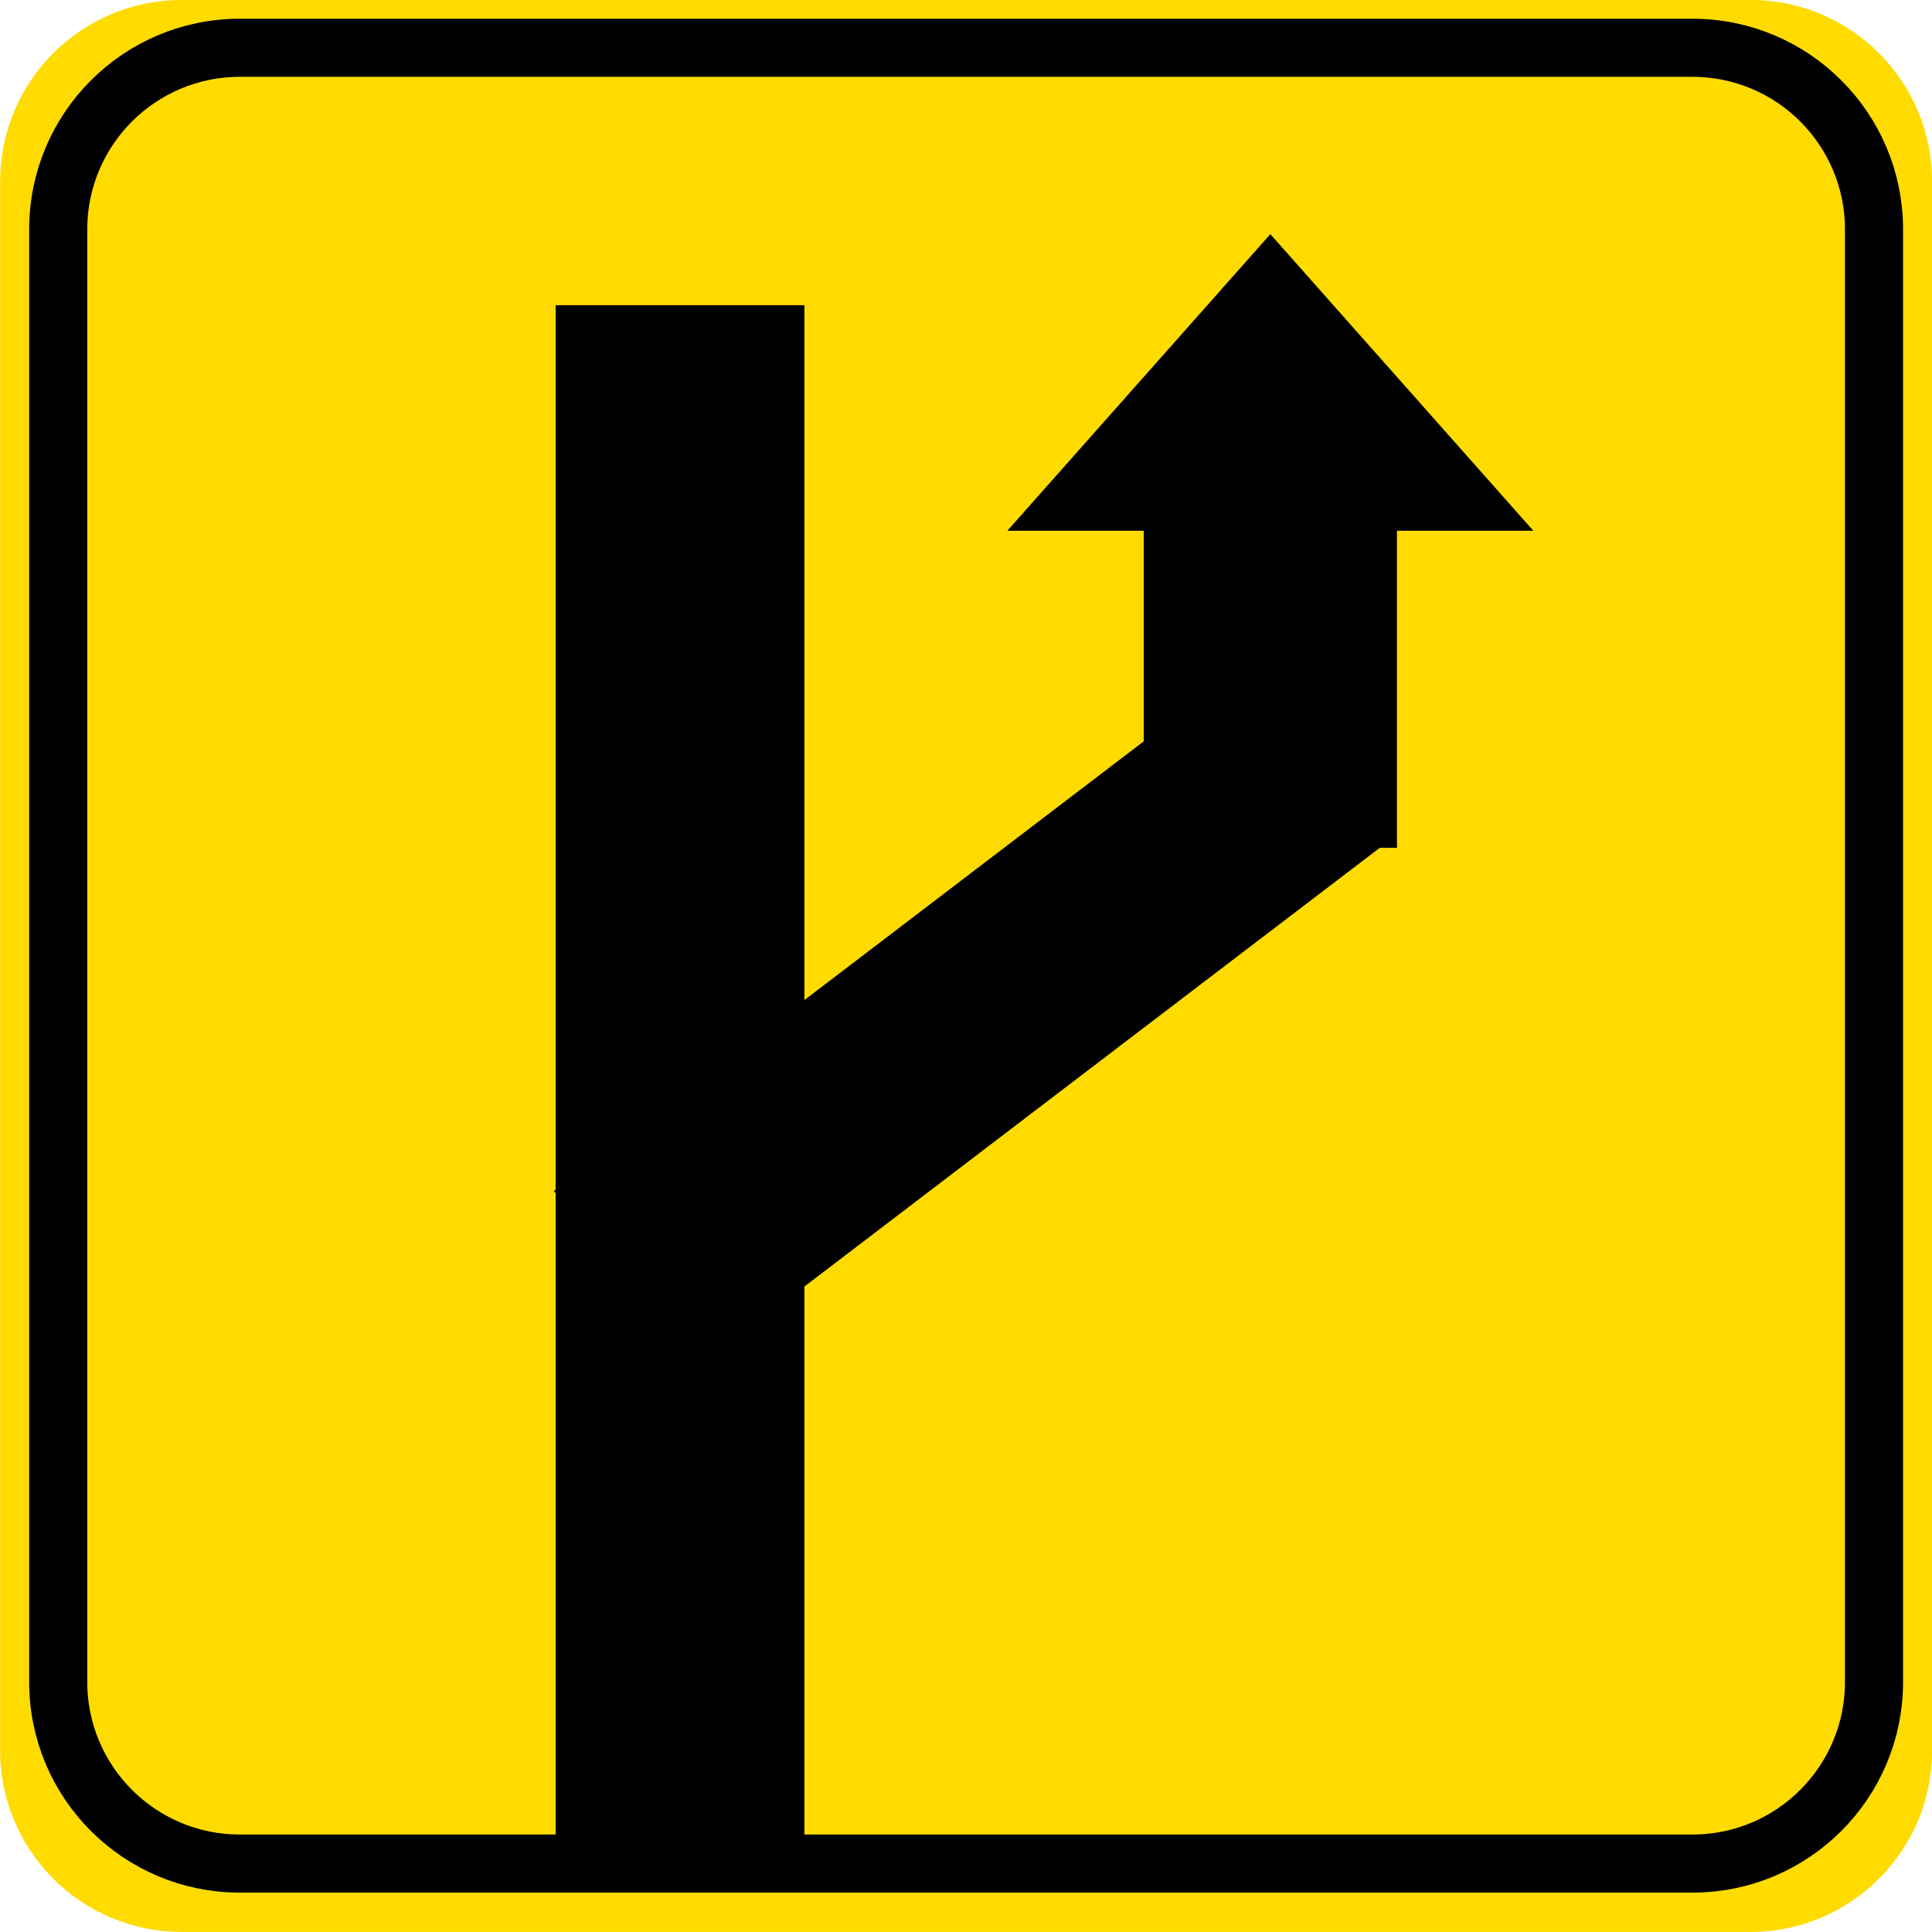 <svg xmlns="http://www.w3.org/2000/svg" xmlns:xlink="http://www.w3.org/1999/xlink" preserveAspectRatio="xMidYMid" width="266" height="266" viewBox="0 0 266 266">
  <defs>
    <style>
      .cls-1 {
        fill: #ffdb00;
      }

      .cls-1, .cls-2, .cls-3 {
        fill-rule: evenodd;
      }

      .cls-2, .cls-3 {
        stroke: #000;
      }

      .cls-2 {
        stroke-width: 8px;
        fill: none;
      }

      .cls-3 {
        fill: #000;
      }
    </style>
  </defs>
  <path d="M266.016,24.994 L266.016,240.994 C266.016,254.801 254.823,265.994 241.016,265.994 L25.016,265.994 C11.209,265.994 0.016,254.801 0.016,240.994 L0.016,24.994 C0.016,11.186 11.209,-0.006 25.016,-0.006 L241.016,-0.006 C254.823,-0.006 266.016,11.186 266.016,24.994 Z" class="cls-1"/>
  <path d="M258.016,31.579 L258.016,231.579 C258.016,245.386 246.823,256.579 233.016,256.579 L33.016,256.579 C19.209,256.579 8.016,245.386 8.016,231.579 L8.016,31.579 C8.016,17.772 19.209,6.579 33.016,6.579 L233.016,6.579 C246.823,6.579 258.016,17.772 258.016,31.579 Z" class="cls-2"/>
  <path d="M191.836,116.227 L191.836,72.579 L210.004,72.579 L174.903,32.992 L139.802,72.579 L157.970,72.579 L157.970,116.227 L191.836,116.227 Z" class="cls-3"/>
  <path d="M77.000,42.517 L110.250,42.517 L110.250,254.000 L77.000,254.000 L77.000,42.517 Z" class="cls-3"/>
  <path d="M169.085,93.842 L191.162,115.190 L99.077,185.400 L77.000,164.051 L169.085,93.842 Z" class="cls-3"/>
</svg>
